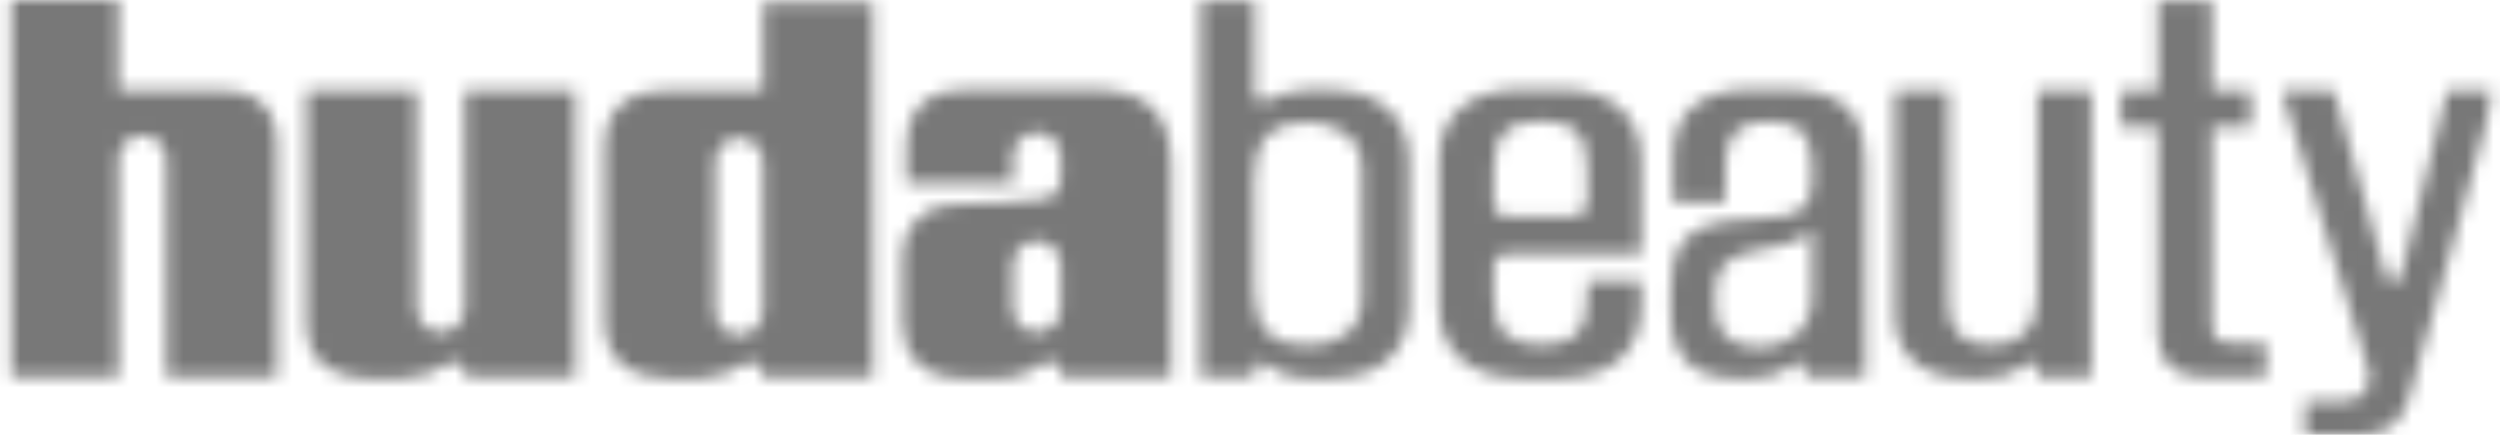<svg xmlns="http://www.w3.org/2000/svg" width="184" height="32" viewBox="0 0 184 32" fill="none"><g clip-path="url(#clip0_1977_256)"><mask id="mask0_1977_256" style="mask-type:alpha" maskUnits="userSpaceOnUse" x="0" y="0" width="184" height="32"><mask id="mask1_1977_256" style="mask-type:luminance" maskUnits="userSpaceOnUse" x="0" y="0" width="184" height="32"><path d="M183.605 0H0.605V32H183.605V0Z" fill="white"></path></mask><g mask="url(#mask1_1977_256)"><path d="M110.827 18.671H120.786V11.783C120.786 8.525 118.588 6.579 114.911 6.579H111.902C108.154 6.579 105.916 8.522 105.916 11.783V22.558C105.916 25.816 108.174 27.837 111.959 27.837H114.857C118.571 27.837 120.789 25.816 120.789 22.558V20.635H116.826V21.925C116.826 24.354 115.811 25.391 113.439 25.391C111.066 25.391 109.937 24.387 109.937 21.925V19.442C109.937 19.015 110.338 18.668 110.83 18.668L110.827 18.671ZM109.934 12.372C109.934 9.944 110.982 8.906 113.435 8.906C115.889 8.906 116.822 9.944 116.822 12.372V14.949C116.822 15.488 116.32 15.922 115.7 15.922H110.823C110.331 15.922 109.934 15.576 109.934 15.151V12.372ZM145.887 27.84C147.969 27.84 148.515 27.075 149.385 26.681C149.654 26.56 149.954 26.755 149.954 27.052V27.766H153.918V6.666H149.954V21.804C149.954 24.121 148.751 25.398 146.567 25.398C144.383 25.398 143.406 24.374 143.406 22.269V6.666H139.443V23.151C139.443 26.065 141.428 27.84 144.747 27.84H145.887ZM164.527 25.267H166.765V27.762H162.255C160.011 27.762 158.825 26.678 158.825 24.62V9.327H156.098V6.663H158.825V0.094H162.788V6.663H165.649V9.327H162.788V23.781C162.788 24.963 163.145 25.27 164.527 25.27V25.267ZM180.114 6.656H183.605C183.605 6.656 179.049 23.677 177.286 29.282C176.933 30.413 176.336 32 173.414 32H169.643V29.504H172.497C174.327 29.504 174.526 27.992 174.327 27.25L167.924 6.656H171.763L175.618 20.399C175.75 20.884 176.552 20.874 176.67 20.386L180.114 6.656ZM20.382 10.567V27.762H12.263V11.729C12.263 10.749 11.471 9.954 10.493 9.954C9.516 9.954 8.724 10.749 8.724 11.729V27.762H0.605V0H8.724V6.656H16.26C17.867 6.656 20.382 7.165 20.382 10.567ZM34.216 6.656H42.335V27.762H34.216V27.318C34.216 27.045 34.038 26.806 33.751 26.695C33.458 26.58 33.117 26.621 32.871 26.806C32.029 27.429 30.937 27.762 29.717 27.837H26.862C25.568 27.759 22.562 27.378 22.562 23.848V6.656H30.677V22.686C30.677 23.666 31.469 24.465 32.447 24.465C33.424 24.465 34.216 23.67 34.216 22.686V6.656ZM80.273 6.582H71.275C68.973 6.582 66.721 7.397 66.721 10.806V13.454H74.543V11.523C74.543 10.543 75.335 9.748 76.313 9.748C77.29 9.748 78.082 10.543 78.082 11.523V13.036C78.082 13.945 77.705 14.4 76.987 14.626C76.357 14.828 72.848 14.976 69.967 15.064C67.989 15.124 66.418 16.751 66.418 18.738V23.744C66.418 26.035 67.813 27.854 70.887 27.837C71.558 27.833 72.902 27.84 73.573 27.837C74.793 27.83 75.885 27.395 76.727 26.769C76.977 26.584 77.314 26.543 77.607 26.658C77.894 26.769 78.072 27.008 78.072 27.281V27.726H86.191V12.261C86.191 8.435 84.566 6.579 80.266 6.579H80.273V6.582ZM76.309 24.455C75.332 24.455 74.54 23.66 74.54 22.676V19.5C74.54 18.52 75.332 17.721 76.309 17.721C77.287 17.721 78.079 18.516 78.079 19.5V22.676C78.079 23.656 77.287 24.455 76.309 24.455ZM56.173 0.199V6.656H49.18C47.05 6.656 44.512 7.373 44.512 10.789V23.63C44.512 27.045 47.05 27.762 49.18 27.84H51.572C52.792 27.762 53.884 27.432 54.727 26.806C54.976 26.621 55.313 26.58 55.607 26.695C55.893 26.806 56.072 27.045 56.072 27.318V27.762H64.238V0.199H56.169H56.173ZM54.403 24.664C53.426 24.664 52.634 23.869 52.634 22.885V11.928C52.634 10.947 53.426 10.149 54.403 10.149C55.381 10.149 56.173 10.944 56.173 11.928V22.885C56.173 23.865 55.381 24.664 54.403 24.664ZM131.469 6.582H128.82C124.624 6.626 123.135 8.728 123.135 11.598V14.841H126.983V12.682C126.983 10.91 127.014 8.943 130.256 8.943C132.763 8.943 133.36 10.203 133.36 12.328V13.272C133.36 14.767 132.851 15.552 131.52 15.869C130.539 16.104 128.736 16.064 127.209 16.263C123.879 16.694 122.966 18.388 122.966 21.376V23C122.966 26.344 124.665 27.837 127.876 27.837H128.78C130.862 27.837 131.408 27.072 132.278 26.678C132.547 26.557 132.847 26.752 132.847 27.048V27.762H137.269V12.187C137.269 8.569 135.938 6.622 131.472 6.579H131.469V6.582ZM133.36 21.861C133.36 24.222 131.634 25.56 129.44 25.56C127.088 25.56 126.228 24.3 126.228 22.413V21.693C126.228 19.884 126.896 18.978 128.736 18.547C130.03 18.233 131.243 18.115 132.106 17.758C132.574 17.563 133.046 17.246 133.36 16.852V21.861ZM99.968 6.858C97.386 6.326 94.93 6.488 93.299 7.38C92.884 7.609 92.341 7.373 92.341 6.946V0.094H88.378V27.762H92.345V27.048C92.345 26.752 92.648 26.557 92.914 26.678C93.784 27.072 94.33 27.84 96.412 27.84H97.831C101.562 27.84 103.706 25.893 103.706 22.558V11.823C103.706 8.509 101.336 7.141 99.968 6.858ZM100.238 21.969C100.238 24.334 98.475 25.435 96.126 25.435C93.578 25.435 92.284 24.044 92.284 21.295V13.086C92.284 10.368 93.575 8.99 96.126 8.99C98.445 8.99 100.238 10.112 100.238 12.416V21.972V21.969Z" fill="black"></path></g></mask><g mask="url(#mask0_1977_256)"><path d="M361.605 -119H-176.395V150H361.605V-119Z" fill="#787878"></path></g></g><defs><clipPath id="clip0_1977_256"><rect width="184" height="32" fill="white"></rect></clipPath></defs></svg>